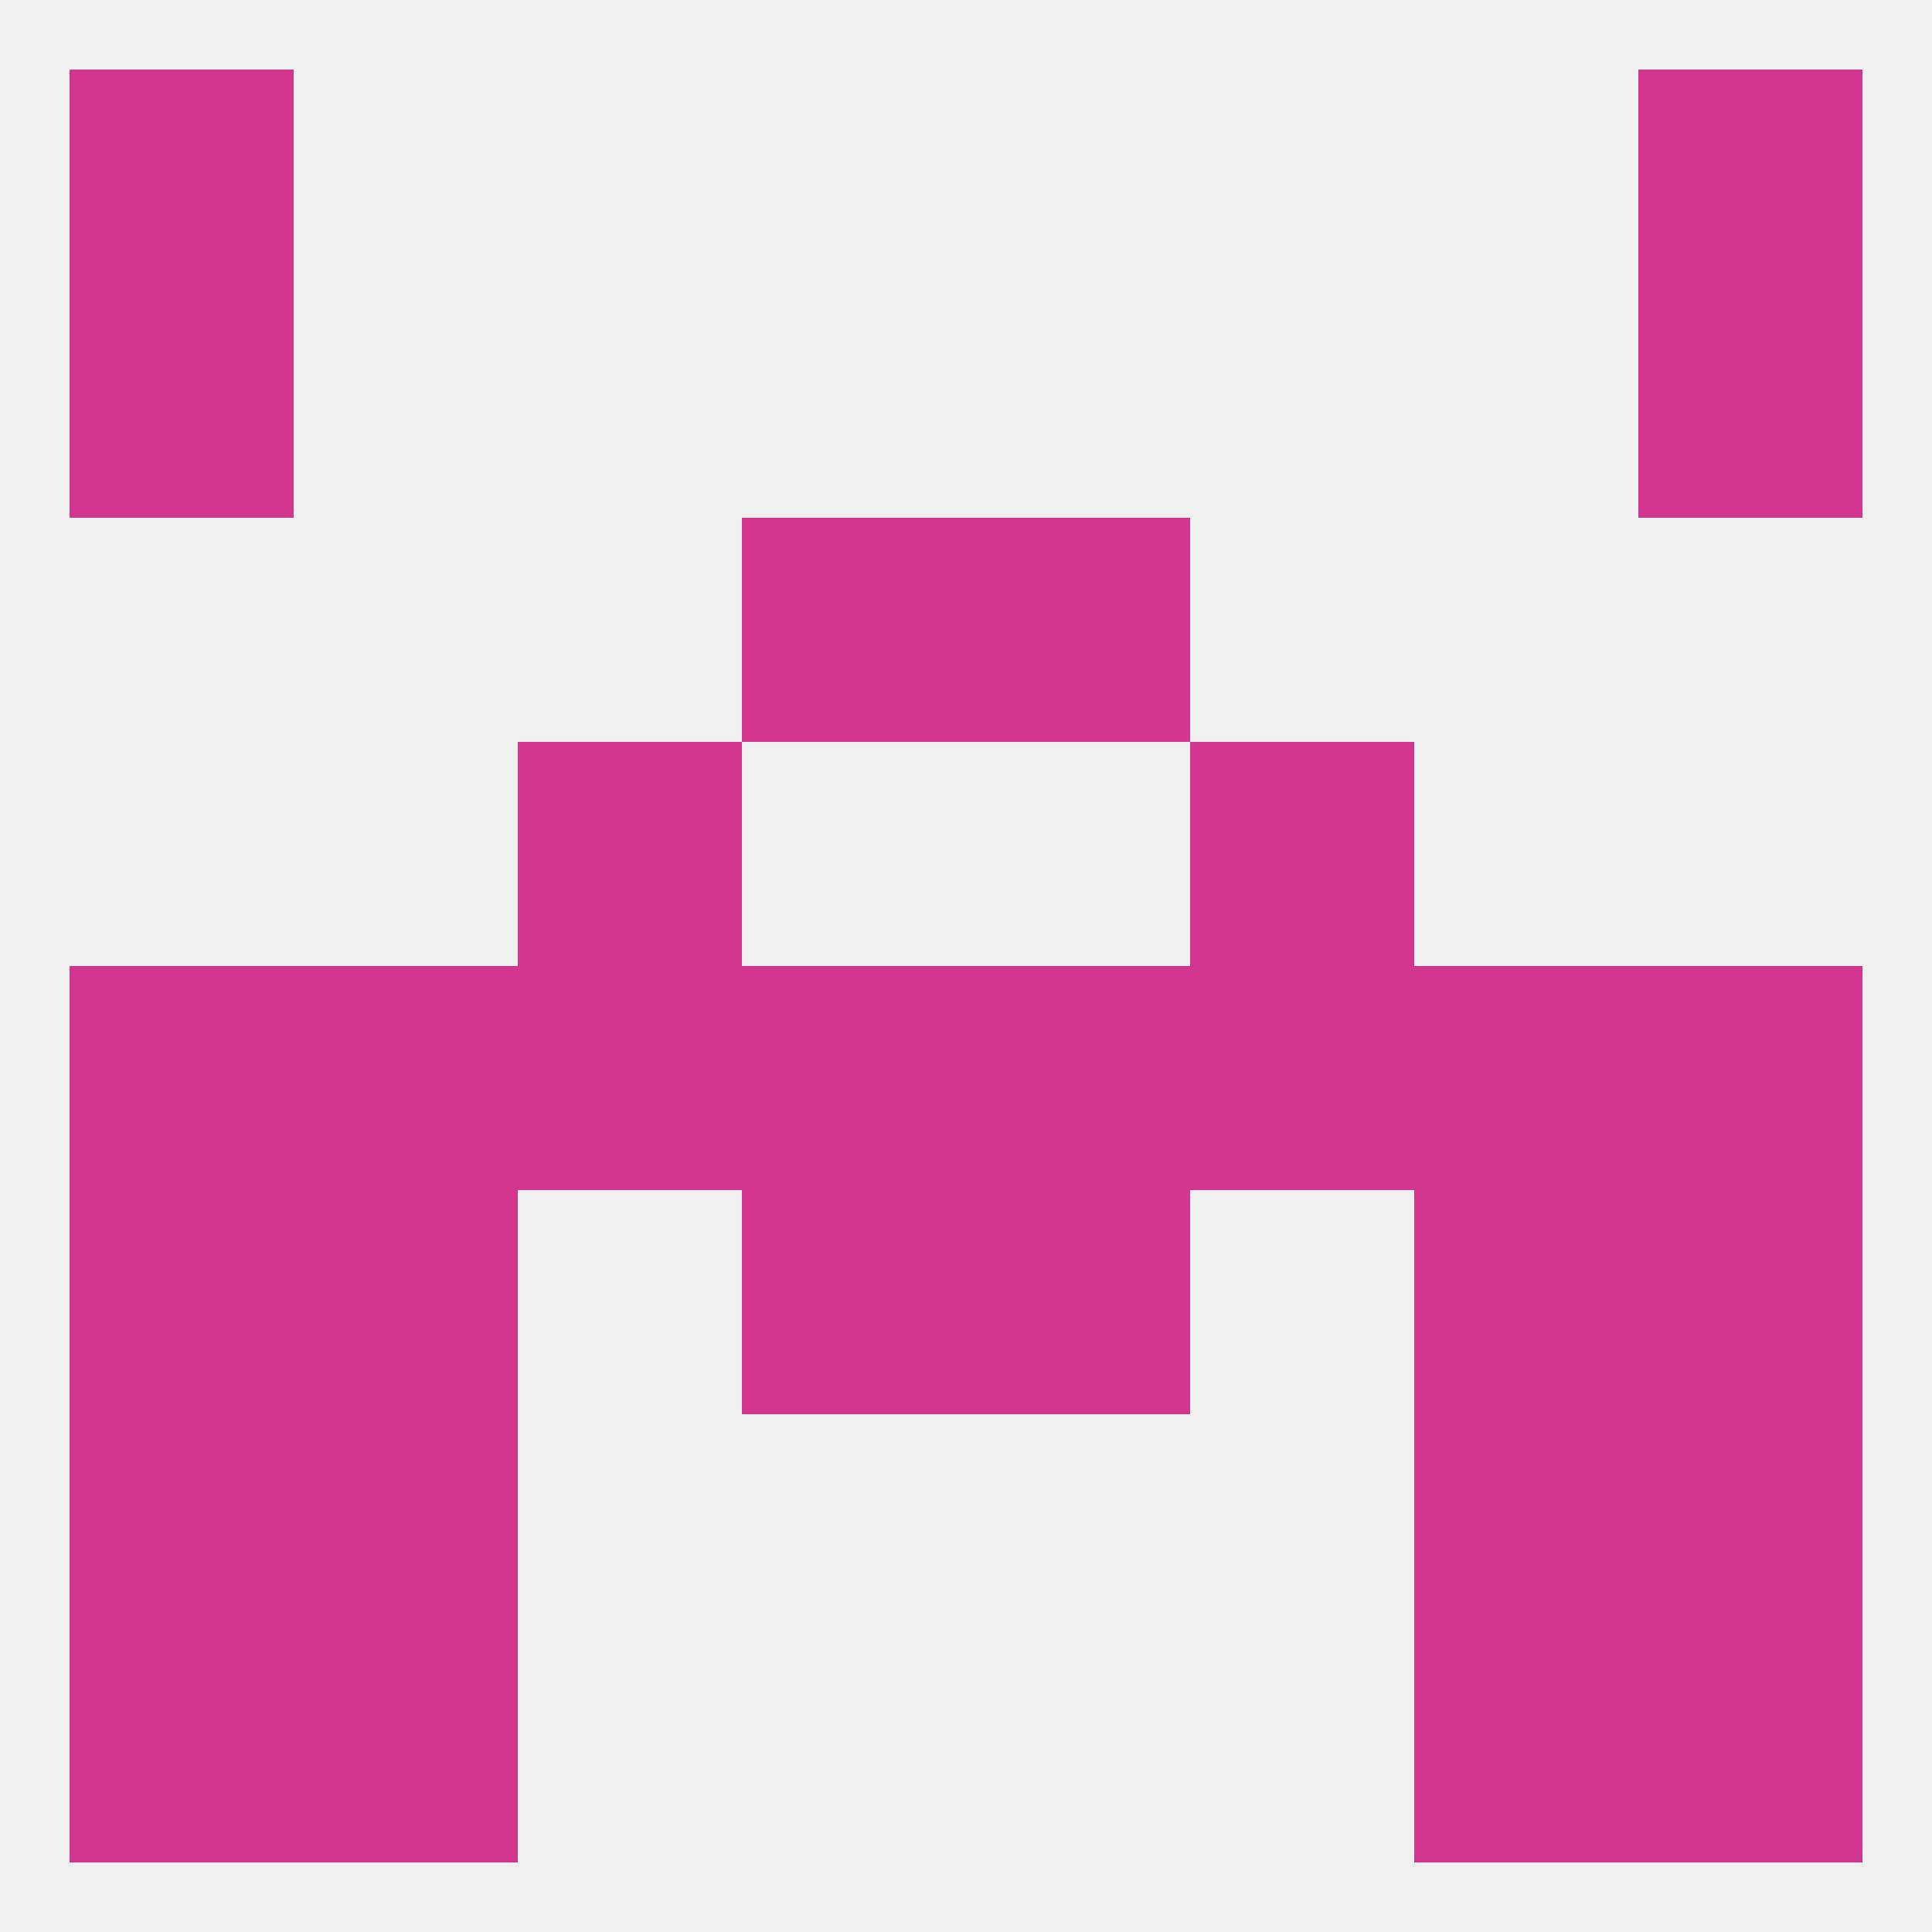 
<!--   <?xml version="1.0"?> -->
<svg version="1.1" baseprofile="full" xmlns="http://www.w3.org/2000/svg" xmlns:xlink="http://www.w3.org/1999/xlink" xmlns:ev="http://www.w3.org/2001/xml-events" width="250" height="250" viewBox="0 0 250 250" >
	<rect width="100%" height="100%" fill="rgba(240,240,240,255)"/>

	<rect x="9" y="9" width="29" height="29" fill="rgba(210,54,143,255)"/>
	<rect x="212" y="9" width="29" height="29" fill="rgba(210,54,143,255)"/>
	<rect x="9" y="38" width="29" height="29" fill="rgba(210,54,143,255)"/>
	<rect x="212" y="38" width="29" height="29" fill="rgba(210,54,143,255)"/>
	<rect x="96" y="67" width="29" height="29" fill="rgba(210,54,143,255)"/>
	<rect x="125" y="67" width="29" height="29" fill="rgba(210,54,143,255)"/>
	<rect x="67" y="96" width="29" height="29" fill="rgba(210,54,143,255)"/>
	<rect x="154" y="96" width="29" height="29" fill="rgba(210,54,143,255)"/>
	<rect x="38" y="125" width="29" height="29" fill="rgba(210,54,143,255)"/>
	<rect x="96" y="125" width="29" height="29" fill="rgba(210,54,143,255)"/>
	<rect x="125" y="125" width="29" height="29" fill="rgba(210,54,143,255)"/>
	<rect x="9" y="125" width="29" height="29" fill="rgba(210,54,143,255)"/>
	<rect x="212" y="125" width="29" height="29" fill="rgba(210,54,143,255)"/>
	<rect x="183" y="125" width="29" height="29" fill="rgba(210,54,143,255)"/>
	<rect x="67" y="125" width="29" height="29" fill="rgba(210,54,143,255)"/>
	<rect x="154" y="125" width="29" height="29" fill="rgba(210,54,143,255)"/>
	<rect x="38" y="154" width="29" height="29" fill="rgba(210,54,143,255)"/>
	<rect x="183" y="154" width="29" height="29" fill="rgba(210,54,143,255)"/>
	<rect x="9" y="154" width="29" height="29" fill="rgba(210,54,143,255)"/>
	<rect x="212" y="154" width="29" height="29" fill="rgba(210,54,143,255)"/>
	<rect x="96" y="154" width="29" height="29" fill="rgba(210,54,143,255)"/>
	<rect x="125" y="154" width="29" height="29" fill="rgba(210,54,143,255)"/>
	<rect x="38" y="183" width="29" height="29" fill="rgba(210,54,143,255)"/>
	<rect x="183" y="183" width="29" height="29" fill="rgba(210,54,143,255)"/>
	<rect x="9" y="183" width="29" height="29" fill="rgba(210,54,143,255)"/>
	<rect x="212" y="183" width="29" height="29" fill="rgba(210,54,143,255)"/>
	<rect x="38" y="212" width="29" height="29" fill="rgba(210,54,143,255)"/>
	<rect x="183" y="212" width="29" height="29" fill="rgba(210,54,143,255)"/>
	<rect x="9" y="212" width="29" height="29" fill="rgba(210,54,143,255)"/>
	<rect x="212" y="212" width="29" height="29" fill="rgba(210,54,143,255)"/>
</svg>